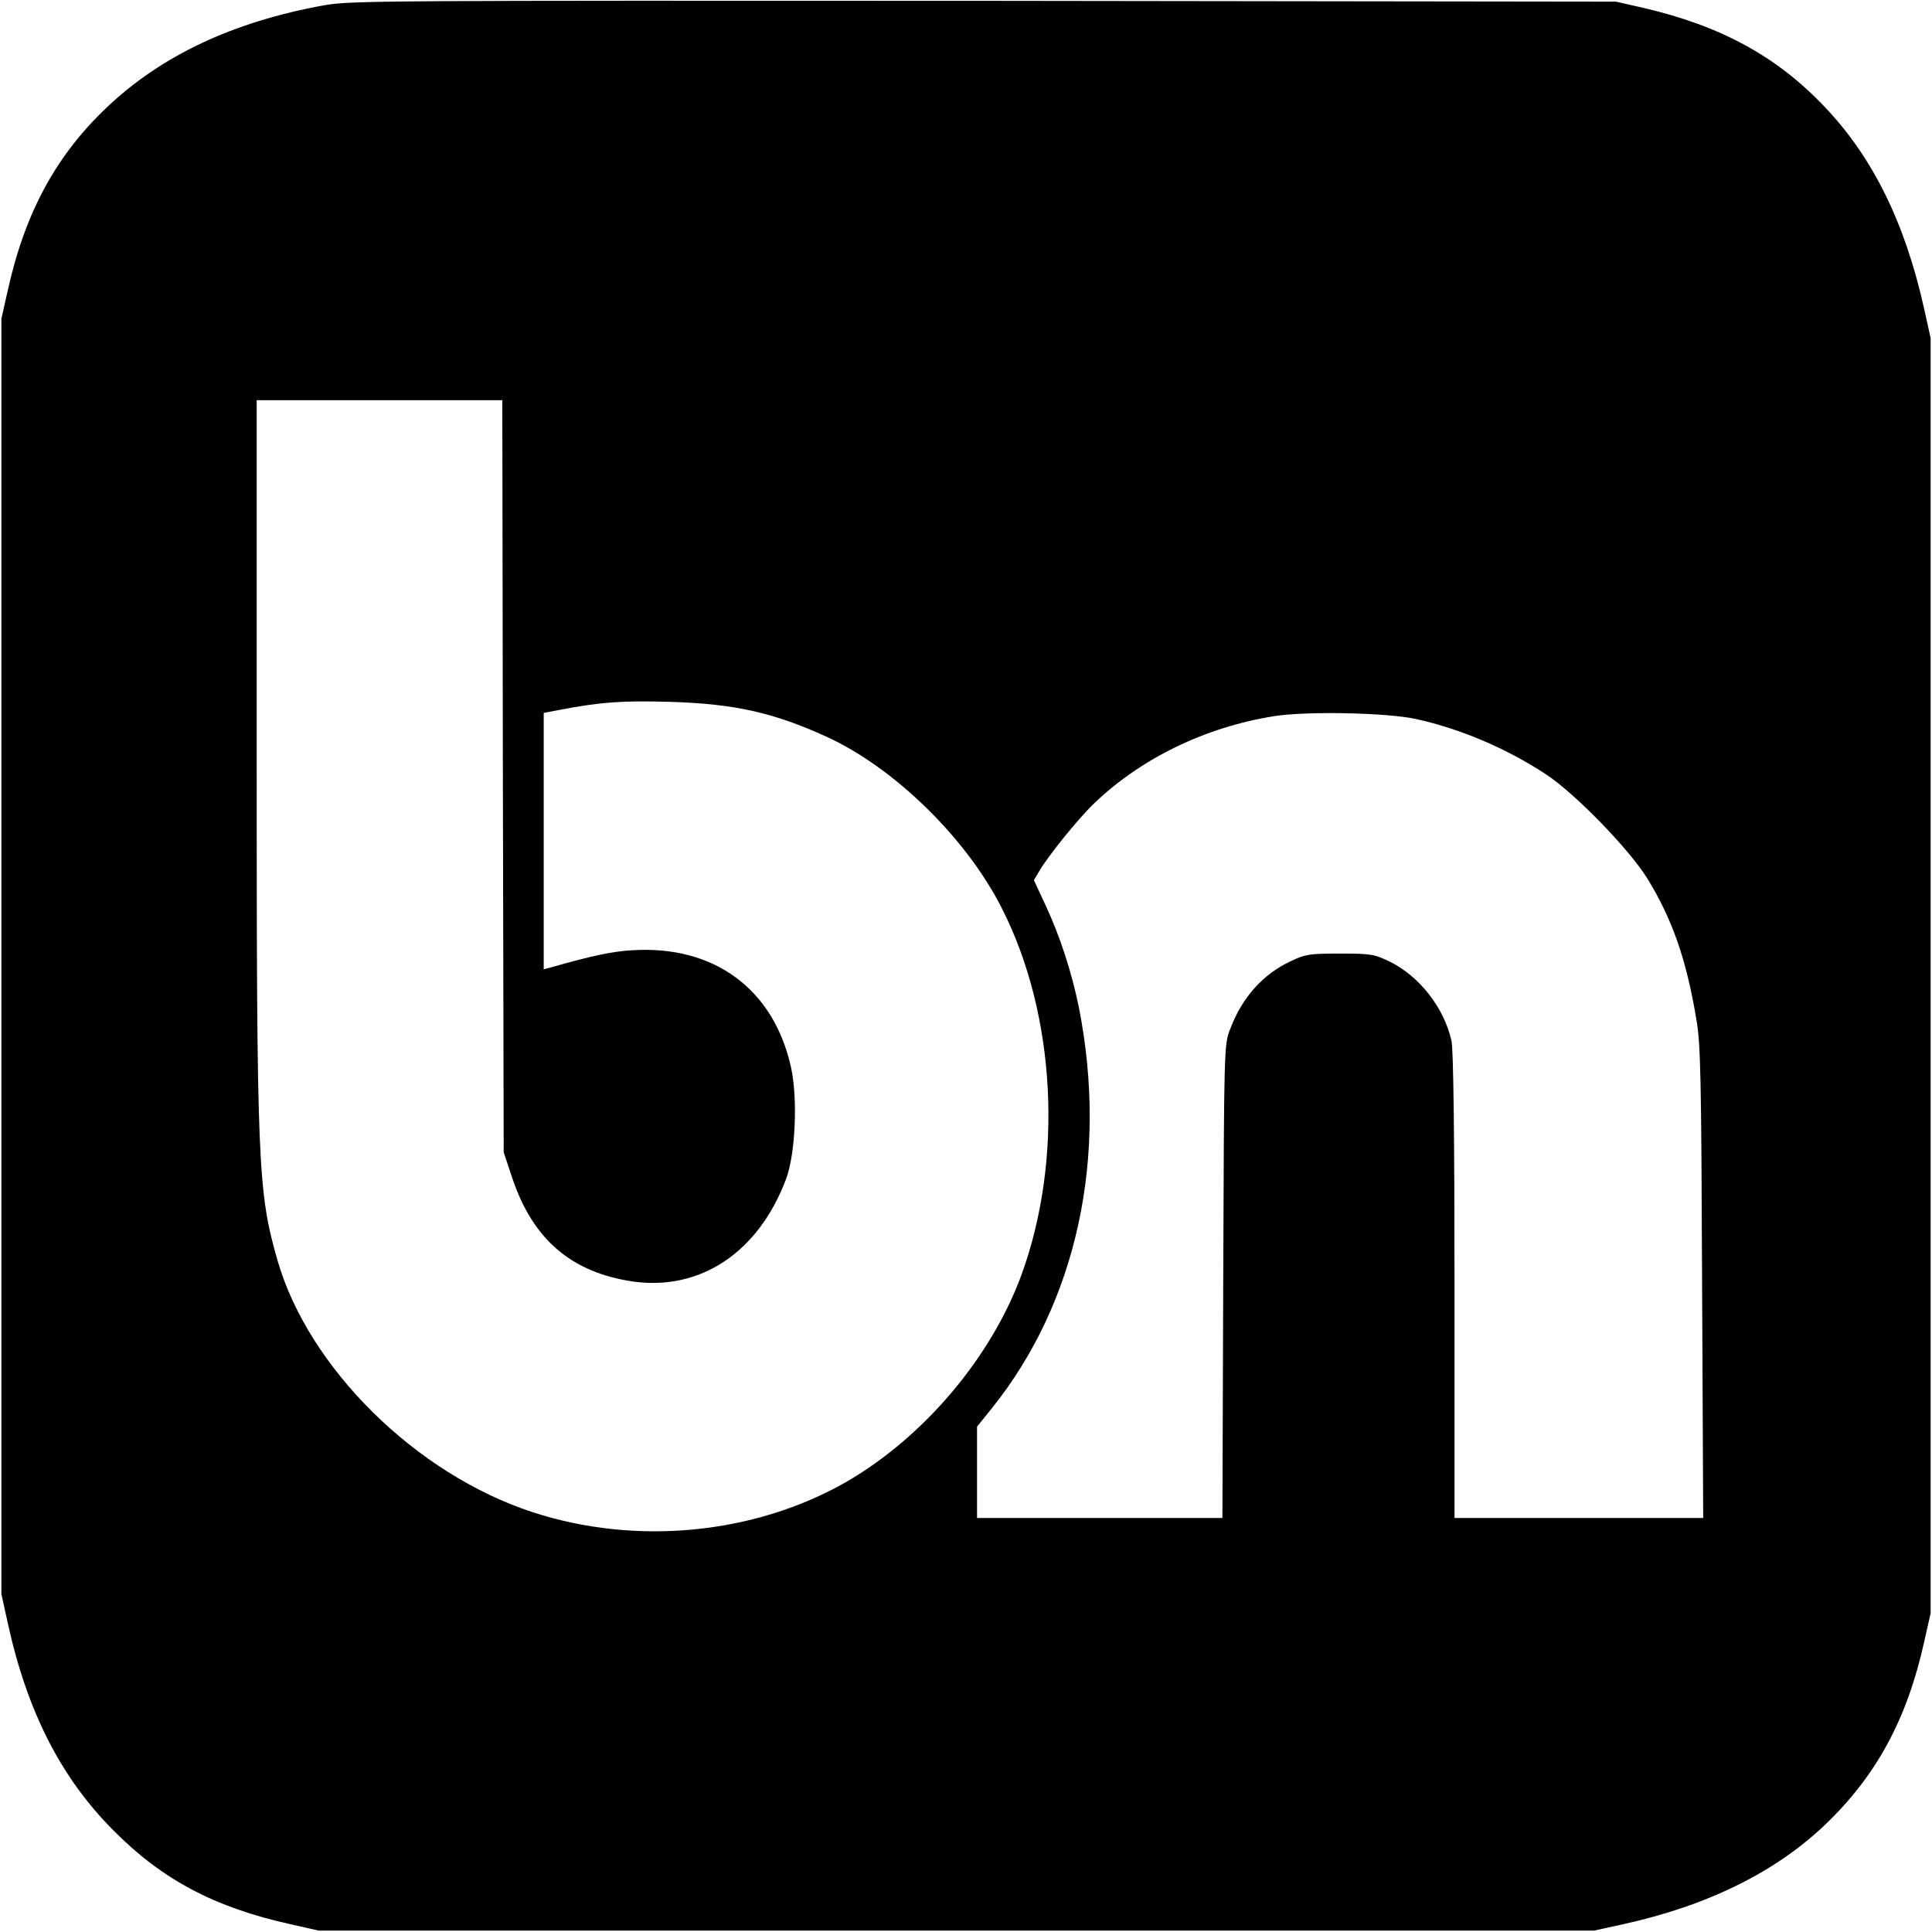 <?xml version="1.0" standalone="no"?>
<!DOCTYPE svg PUBLIC "-//W3C//DTD SVG 20010904//EN"
 "http://www.w3.org/TR/2001/REC-SVG-20010904/DTD/svg10.dtd">
<svg version="1.0" xmlns="http://www.w3.org/2000/svg"
 width="700pt" height="700pt" viewBox="0 0 700 700"
 preserveAspectRatio="xMidYMid meet">
<g transform="translate(0,700) scale(0.1,-0.1)"
fill="#000000" stroke="none">
<path d="M1175 6981 c-331 -60 -590 -182 -789 -371 -184 -175 -296 -382 -358
-663 l-23 -102 0 -2310 0 -2310 23 -105 c70 -320 192 -560 382 -751 178 -180
368 -280 643 -341 l102 -23 2310 0 2310 0 105 23 c306 67 553 189 733 361 186
178 297 383 359 664 l23 102 0 2310 0 2310 -23 104 c-69 312 -186 551 -362
735 -174 183 -377 293 -658 358 l-97 22 -2290 3 c-2167 1 -2295 1 -2390 -16z
m647 -2793 l3 -1363 32 -96 c75 -221 214 -339 435 -372 245 -35 456 105 556
371 34 90 43 292 18 405 -63 284 -279 443 -576 424 -71 -4 -147 -20 -297 -63
l-23 -6 0 465 0 464 58 11 c150 29 231 34 401 29 233 -7 374 -39 565 -126 246
-112 509 -369 637 -624 195 -385 222 -909 70 -1326 -110 -300 -355 -589 -636
-751 -333 -190 -761 -231 -1135 -109 -423 138 -813 523 -925 914 -71 248 -75
343 -75 1828 l0 1287 445 0 445 0 2 -1362z m3308 207 c160 -35 330 -107 472
-201 105 -69 300 -270 366 -376 90 -146 142 -293 178 -510 16 -91 18 -206 21
-956 l4 -852 -450 0 -451 0 0 843 c0 531 -4 858 -11 886 -27 120 -116 234
-224 287 -56 27 -68 29 -180 29 -109 0 -125 -2 -177 -27 -102 -47 -178 -132
-221 -247 -22 -55 -22 -65 -25 -914 l-3 -857 -444 0 -445 0 0 166 0 165 54 67
c308 384 422 910 315 1452 -26 127 -67 255 -122 373 l-41 88 19 32 c31 54 140
189 197 244 171 165 404 278 653 318 118 19 409 13 515 -10z"/>
</g>
</svg>
